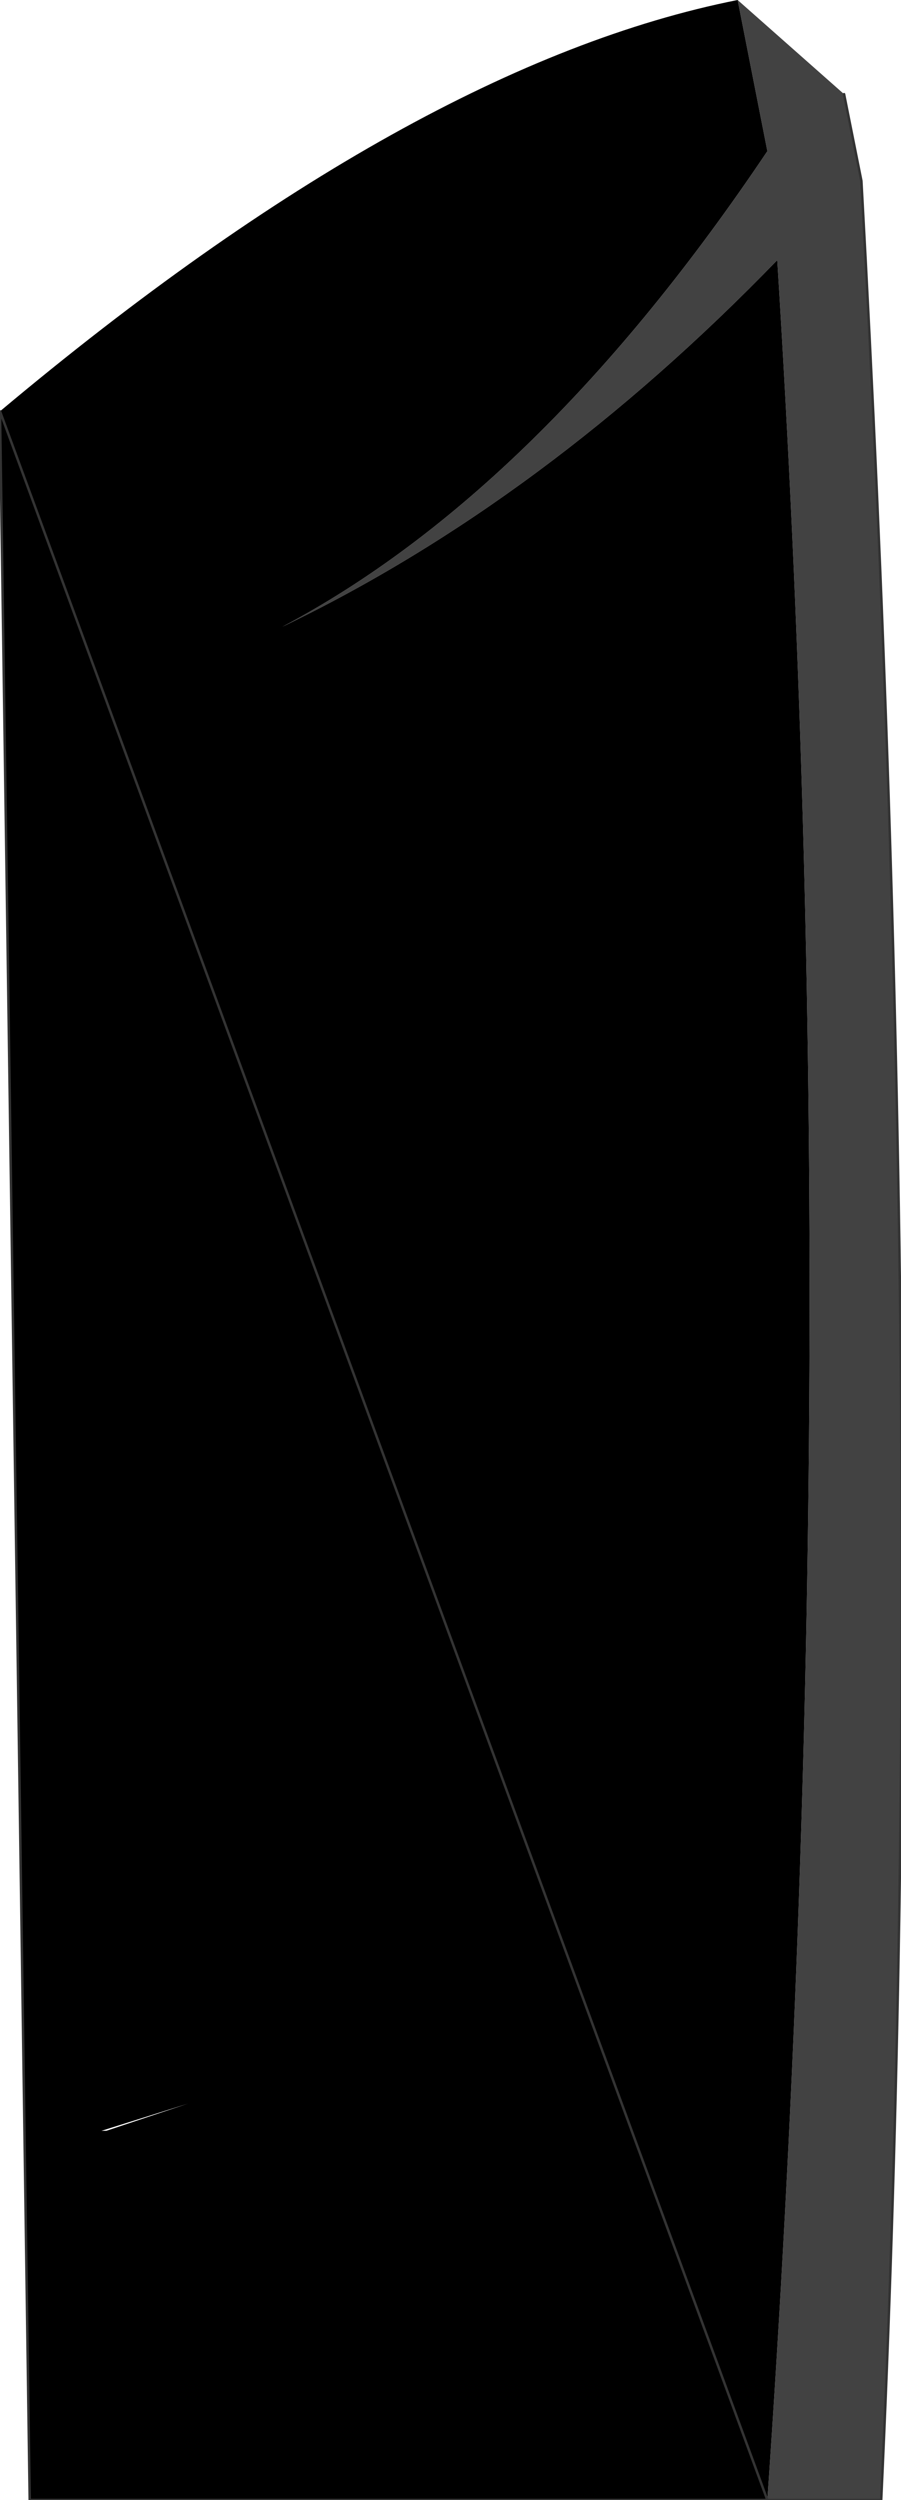 <?xml version="1.0" encoding="UTF-8" standalone="no"?>
<svg xmlns:xlink="http://www.w3.org/1999/xlink" height="50.45px" width="18.2px" xmlns="http://www.w3.org/2000/svg">
  <g transform="matrix(1.0, 0.0, 0.0, 1.0, 9.1, 5.2)">
    <path d="M6.4 45.25 Q8.0 22.25 6.6 0.05 1.9 4.9 -3.4 7.45 1.8 4.7 6.4 -2.15 L5.8 -5.2 7.95 -3.3 8.3 -1.55 Q9.7 23.8 8.7 45.25 L6.4 45.25" fill="#424242" fill-rule="evenodd" stroke="none"/>
    <path d="M5.8 -5.2 L6.4 -2.15 Q1.8 4.7 -3.4 7.45 1.9 4.9 6.6 0.05 8.0 22.25 6.4 45.25 L-8.5 45.25 -9.1 3.1 Q-0.75 -3.9 5.8 -5.2 M-7.05 37.8 L-6.95 37.8 -5.75 37.4 -5.3 37.25 -7.05 37.8" fill="#000000" fill-rule="evenodd" stroke="none"/>
    <path d="M6.4 45.25 L8.7 45.25 Q9.7 23.8 8.3 -1.55 L7.95 -3.3 M-9.1 3.1 L-8.5 45.25 6.4 45.25 Z" fill="none" stroke="#333333" stroke-linecap="round" stroke-linejoin="round" stroke-width="0.05"/>
  </g>
</svg>
